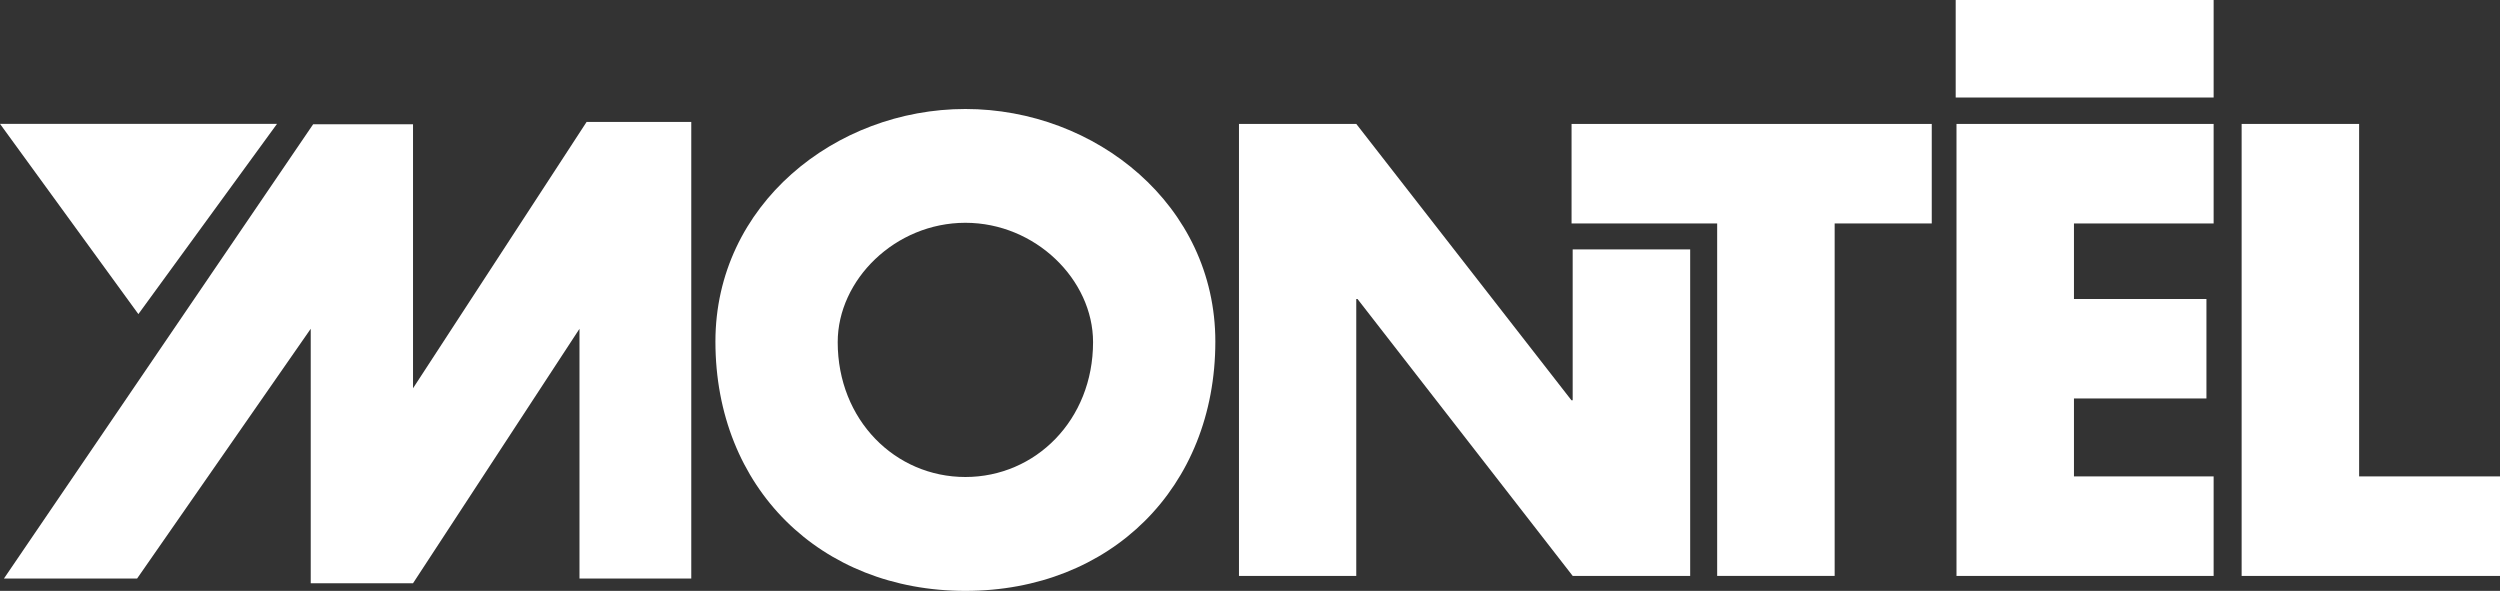 <svg xmlns="http://www.w3.org/2000/svg" width="203.198" height="48.027" viewBox="0 0 203.198 48.027"><rect x="0" y="0" width="203.198" height="48.027" fill="#333333" stroke="none"/><g transform="translate(58.149 8.856)"><path d="M90.77,26.539c0,11.887-8.527,20.267-20.317,20.267s-20.316-8.38-20.316-20.267c0-11.109,9.744-18.9,20.316-18.9S90.77,15.431,90.77,26.539Zm-30.694.049c0,6.334,4.677,10.962,10.377,10.962s10.378-4.628,10.378-10.962c0-5.067-4.678-9.7-10.378-9.7S60.076,21.521,60.076,26.588Z" transform="translate(-50.137 -7.636)" fill="#fff"></path><path d="M86.827,8.686h9.536l17.487,22.46h.1V18.885H123.5V45.421h-9.549L96.46,22.913h-.1V45.421H86.827Z" transform="translate(-44.273 -7.468)" fill="#fff"></path><path d="M131.518,45.421h-9.549V16.774H110.134V8.686H139.41v8.088h-7.892Z" transform="translate(-40.548 -7.468)" fill="#fff"></path><path d="M146.658,16.774v6.139h10.768V31H146.658v6.334H158.01v8.088h-20.9V8.686h20.9v8.088Z" transform="translate(-36.237 -7.468)" fill="#fff"></path><path d="M166.642,37.333h11.45v8.088h-21V8.686h9.549Z" transform="translate(-33.043 -7.468)" fill="#fff"></path></g><path d="M.277,45.657H11.1l14.112-20.3V46.045h8.312L47.056,25.36v20.3h9.086V8.543H47.636l-14.11,21.65V8.737H25.407Z" transform="translate(0.044 1.365)" fill="#fff"></path><path d="M0,8.679,11.247,24.143,22.517,8.679Z" transform="translate(0 1.387)" fill="#fff"></path><rect width="20.965" height="7.926" transform="translate(158.957)" fill="#fff"></rect></svg>
